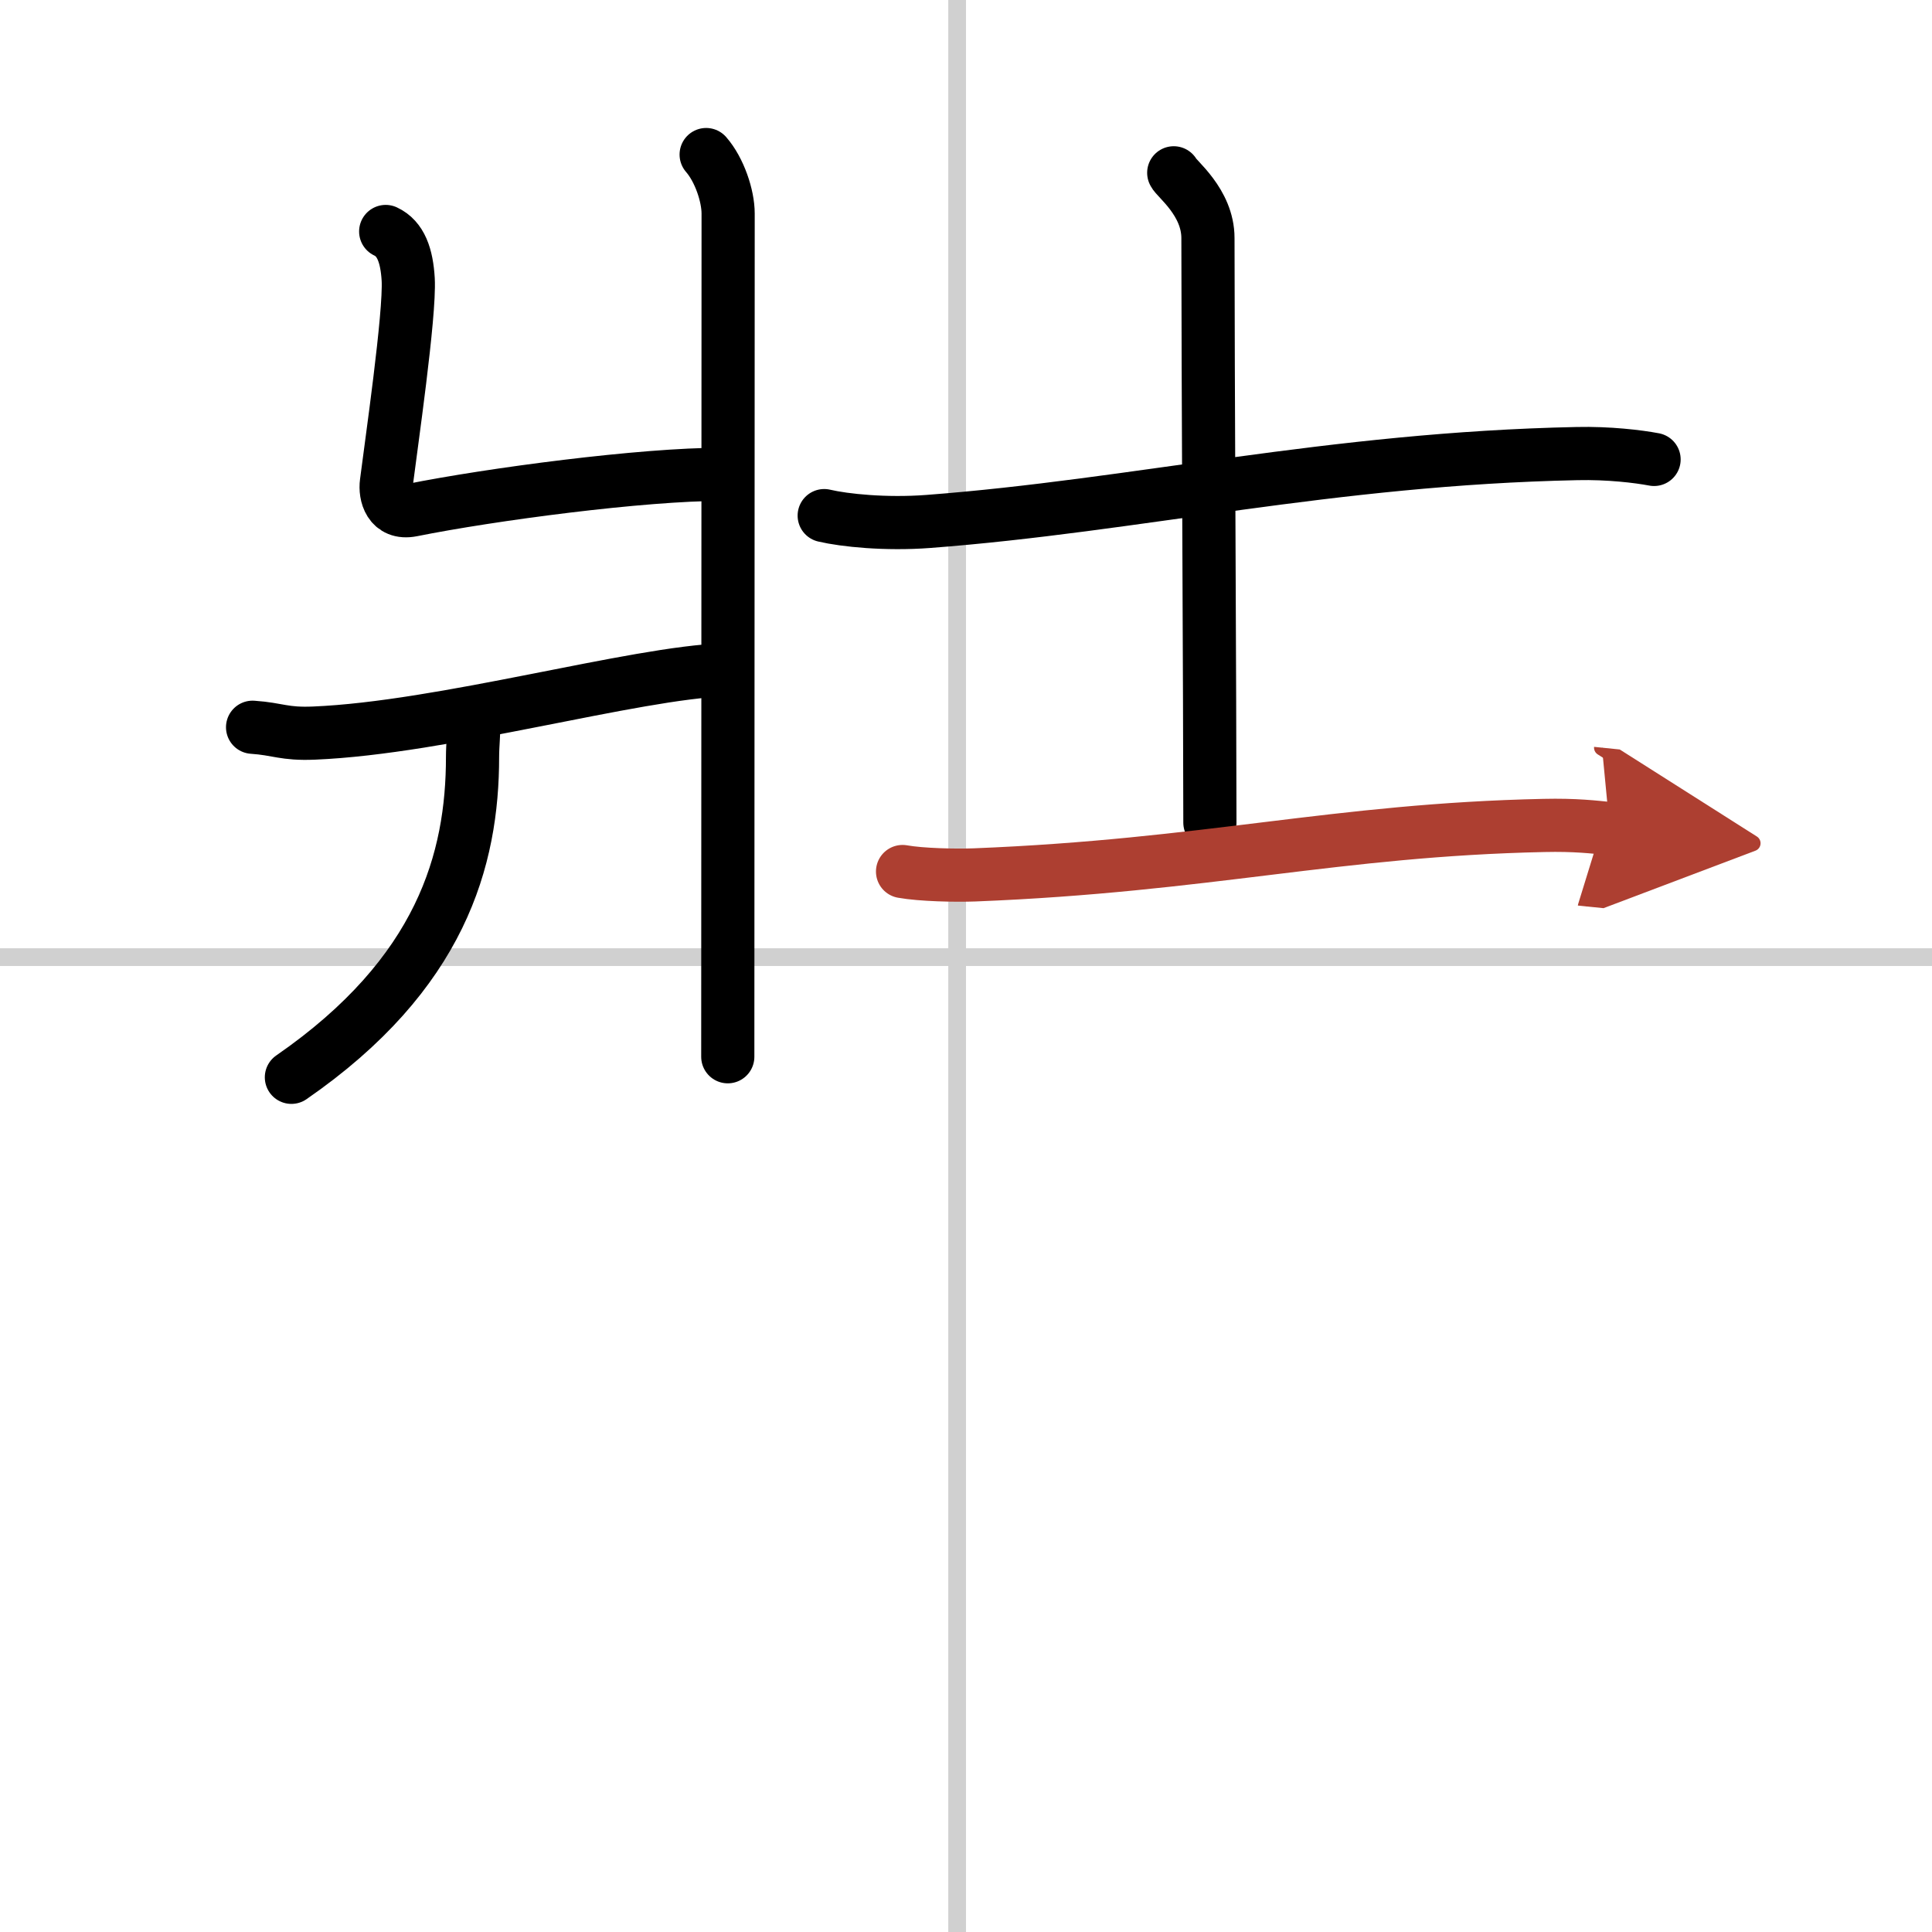 <svg width="400" height="400" viewBox="0 0 109 109" xmlns="http://www.w3.org/2000/svg"><defs><marker id="a" markerWidth="4" orient="auto" refX="1" refY="5" viewBox="0 0 10 10"><polyline points="0 0 10 5 0 10 1 5" fill="#ad3f31" stroke="#ad3f31"/></marker></defs><g fill="none" stroke="#000" stroke-linecap="round" stroke-linejoin="round" stroke-width="3"><rect width="100%" height="100%" fill="#fff" stroke="#fff"/><line x1="54" x2="54" y2="109" stroke="#d0d0d0" stroke-width="1"/><line x2="109" y1="54" y2="54" stroke="#d0d0d0" stroke-width="1"/><path d="m39.84 8.72c0.75 0.86 1.24 2.33 1.24 3.33 0 9.68-0.02 44.27-0.02 47.57"/><path d="m21.76 13.06c0.86 0.4 1.19 1.37 1.27 2.7 0.11 1.99-0.97 9.39-1.23 11.47-0.09 0.66 0.17 1.8 1.44 1.55 4.43-0.89 13.02-2.03 17.52-2.02"/><path d="m14.25 41.03c1.46 0.1 1.76 0.4 3.46 0.33 7.28-0.3 18.11-3.41 23.19-3.57"/><path d="m26.72 40.81c0.03 0.47-0.06 1.21-0.06 1.89 0 5.79-1.76 12.23-10.22 18.08"/><path d="m46.5 29.09c1.15 0.27 3.47 0.51 5.86 0.33 11.75-0.89 22.68-3.54 36.61-3.83 1.79-0.04 3.45 0.16 4.35 0.33"/><path d="m66.22 9.75c0.13 0.32 1.93 1.65 1.93 3.68 0 7.07 0.11 26.57 0.11 32.98"/><path d="m50.92 49.17c1.06 0.19 3 0.23 4.06 0.19 13.13-0.52 20.39-2.54 32.13-2.79 1.76-0.04 2.83 0.09 3.71 0.18" marker-end="url(#a)" stroke="#ad3f31"/></g></svg>
